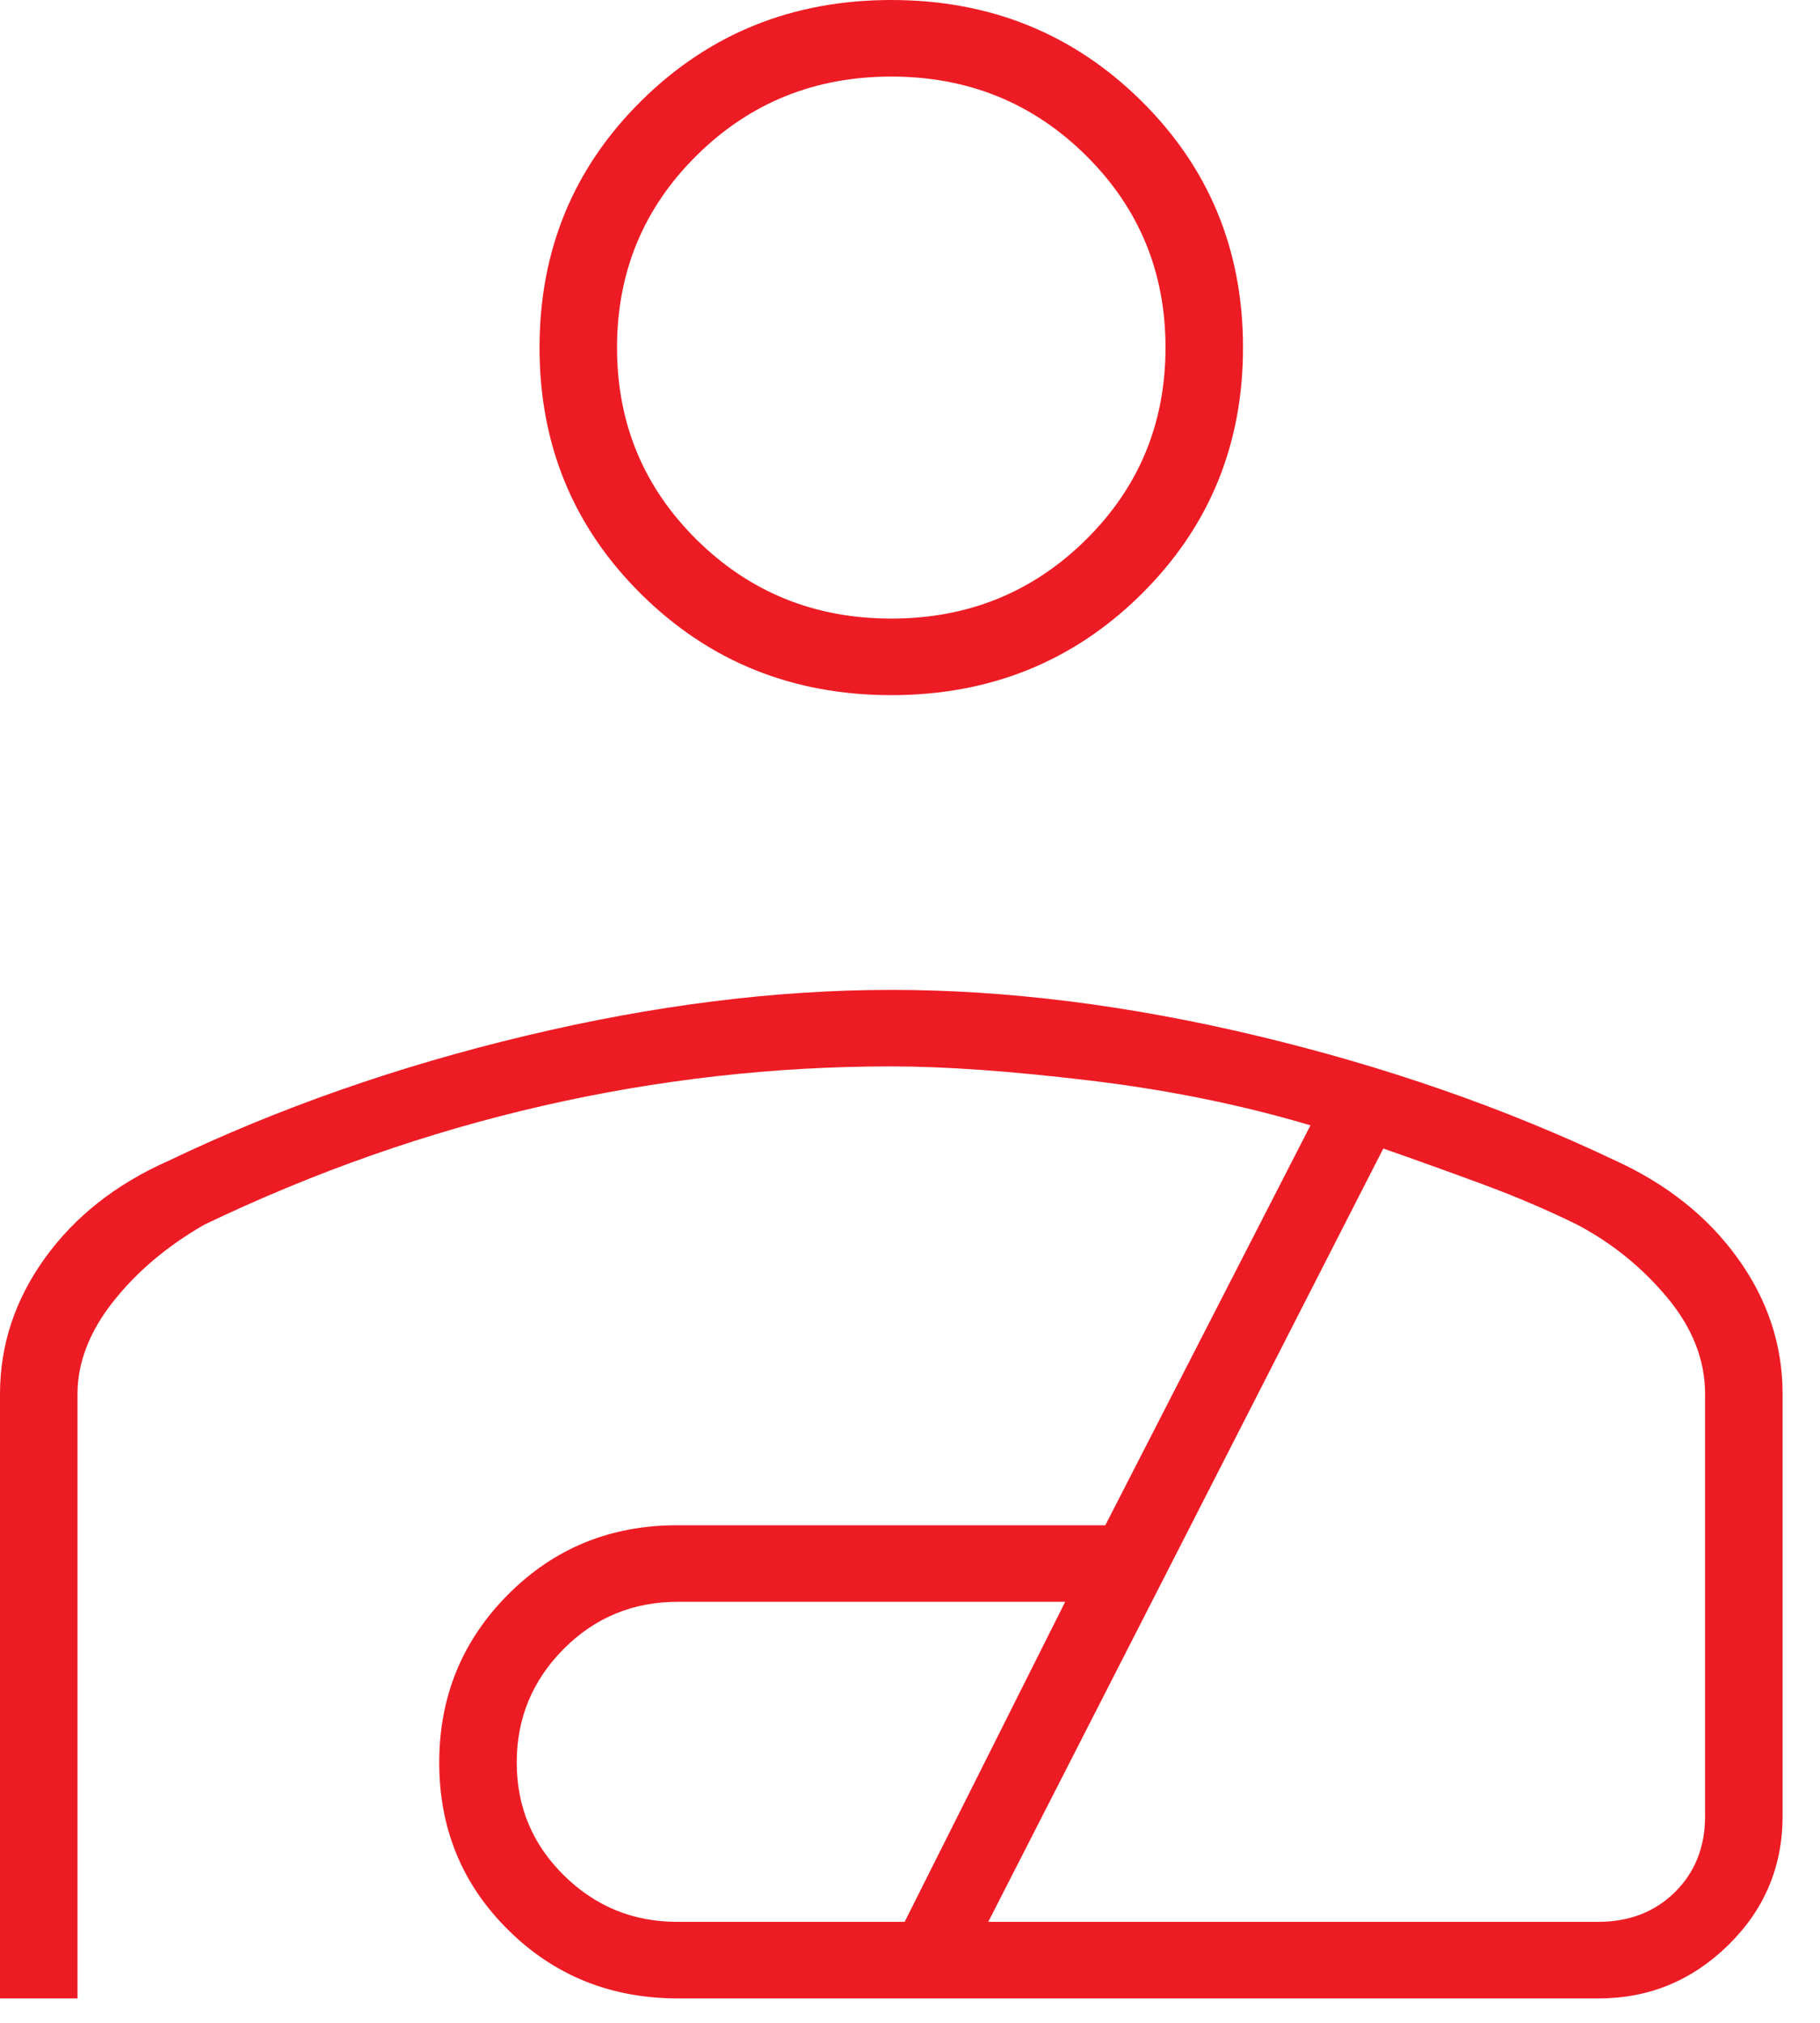 <svg xmlns="http://www.w3.org/2000/svg" width="36" height="40" viewBox="0 0 36 40" fill="none"><path d="M17.63 13.746C15.68 13.746 14.033 13.082 12.689 11.755C11.345 10.428 10.672 8.801 10.672 6.874C10.672 4.947 11.344 3.319 12.688 1.991C14.031 0.664 15.678 0 17.629 0C19.58 0 21.227 0.664 22.571 1.991C23.915 3.318 24.587 4.945 24.587 6.872C24.587 8.799 23.915 10.426 22.572 11.754C21.229 13.082 19.581 13.746 17.63 13.746ZM17.63 12.232C19.144 12.232 20.427 11.713 21.478 10.674C22.529 9.636 23.054 8.369 23.054 6.873C23.054 5.377 22.529 4.11 21.478 3.072C20.427 2.033 19.144 1.514 17.63 1.514C16.116 1.514 14.833 2.033 13.782 3.072C12.731 4.11 12.205 5.377 12.205 6.873C12.205 8.369 12.731 9.636 13.782 10.674C14.833 11.713 16.116 12.232 17.63 12.232ZM0 39.517V27.566C0 26.596 0.297 25.699 0.89 24.876C1.484 24.053 2.297 23.413 3.329 22.956C5.513 21.91 7.871 21.084 10.405 20.48C12.938 19.876 15.347 19.574 17.631 19.574C19.915 19.574 22.323 19.876 24.856 20.48C27.389 21.084 29.747 21.904 31.93 22.939C32.962 23.408 33.775 24.053 34.369 24.876C34.963 25.699 35.26 26.595 35.26 27.562V35.912C35.26 36.911 34.901 37.762 34.184 38.464C33.467 39.166 32.614 39.517 31.624 39.517H13.412C12.085 39.517 10.966 39.067 10.055 38.166C9.143 37.265 8.688 36.161 8.688 34.855C8.688 33.548 9.143 32.439 10.053 31.527C10.962 30.616 12.074 30.161 13.389 30.161H21.863L25.921 22.253C24.553 21.846 23.095 21.55 21.544 21.365C19.993 21.18 18.687 21.087 17.625 21.087C15.307 21.087 13.009 21.347 10.733 21.867C8.456 22.388 6.227 23.17 4.047 24.214C3.311 24.635 2.709 25.143 2.238 25.739C1.768 26.335 1.533 26.945 1.533 27.568V39.517H0ZM13.396 38.003H17.894L21.07 31.674H13.414C12.521 31.674 11.766 31.986 11.148 32.608C10.53 33.231 10.221 33.978 10.221 34.852C10.221 35.726 10.531 36.469 11.153 37.083C11.775 37.697 12.523 38.003 13.396 38.003ZM19.548 38.003H31.61C32.227 38.003 32.734 37.807 33.131 37.415C33.528 37.023 33.727 36.522 33.727 35.912V27.568C33.727 26.893 33.477 26.256 32.977 25.657C32.477 25.058 31.882 24.577 31.191 24.214C30.608 23.927 29.983 23.66 29.314 23.413C28.645 23.166 27.994 22.932 27.362 22.711L19.548 38.003Z" fill="#ED1C24"></path></svg>